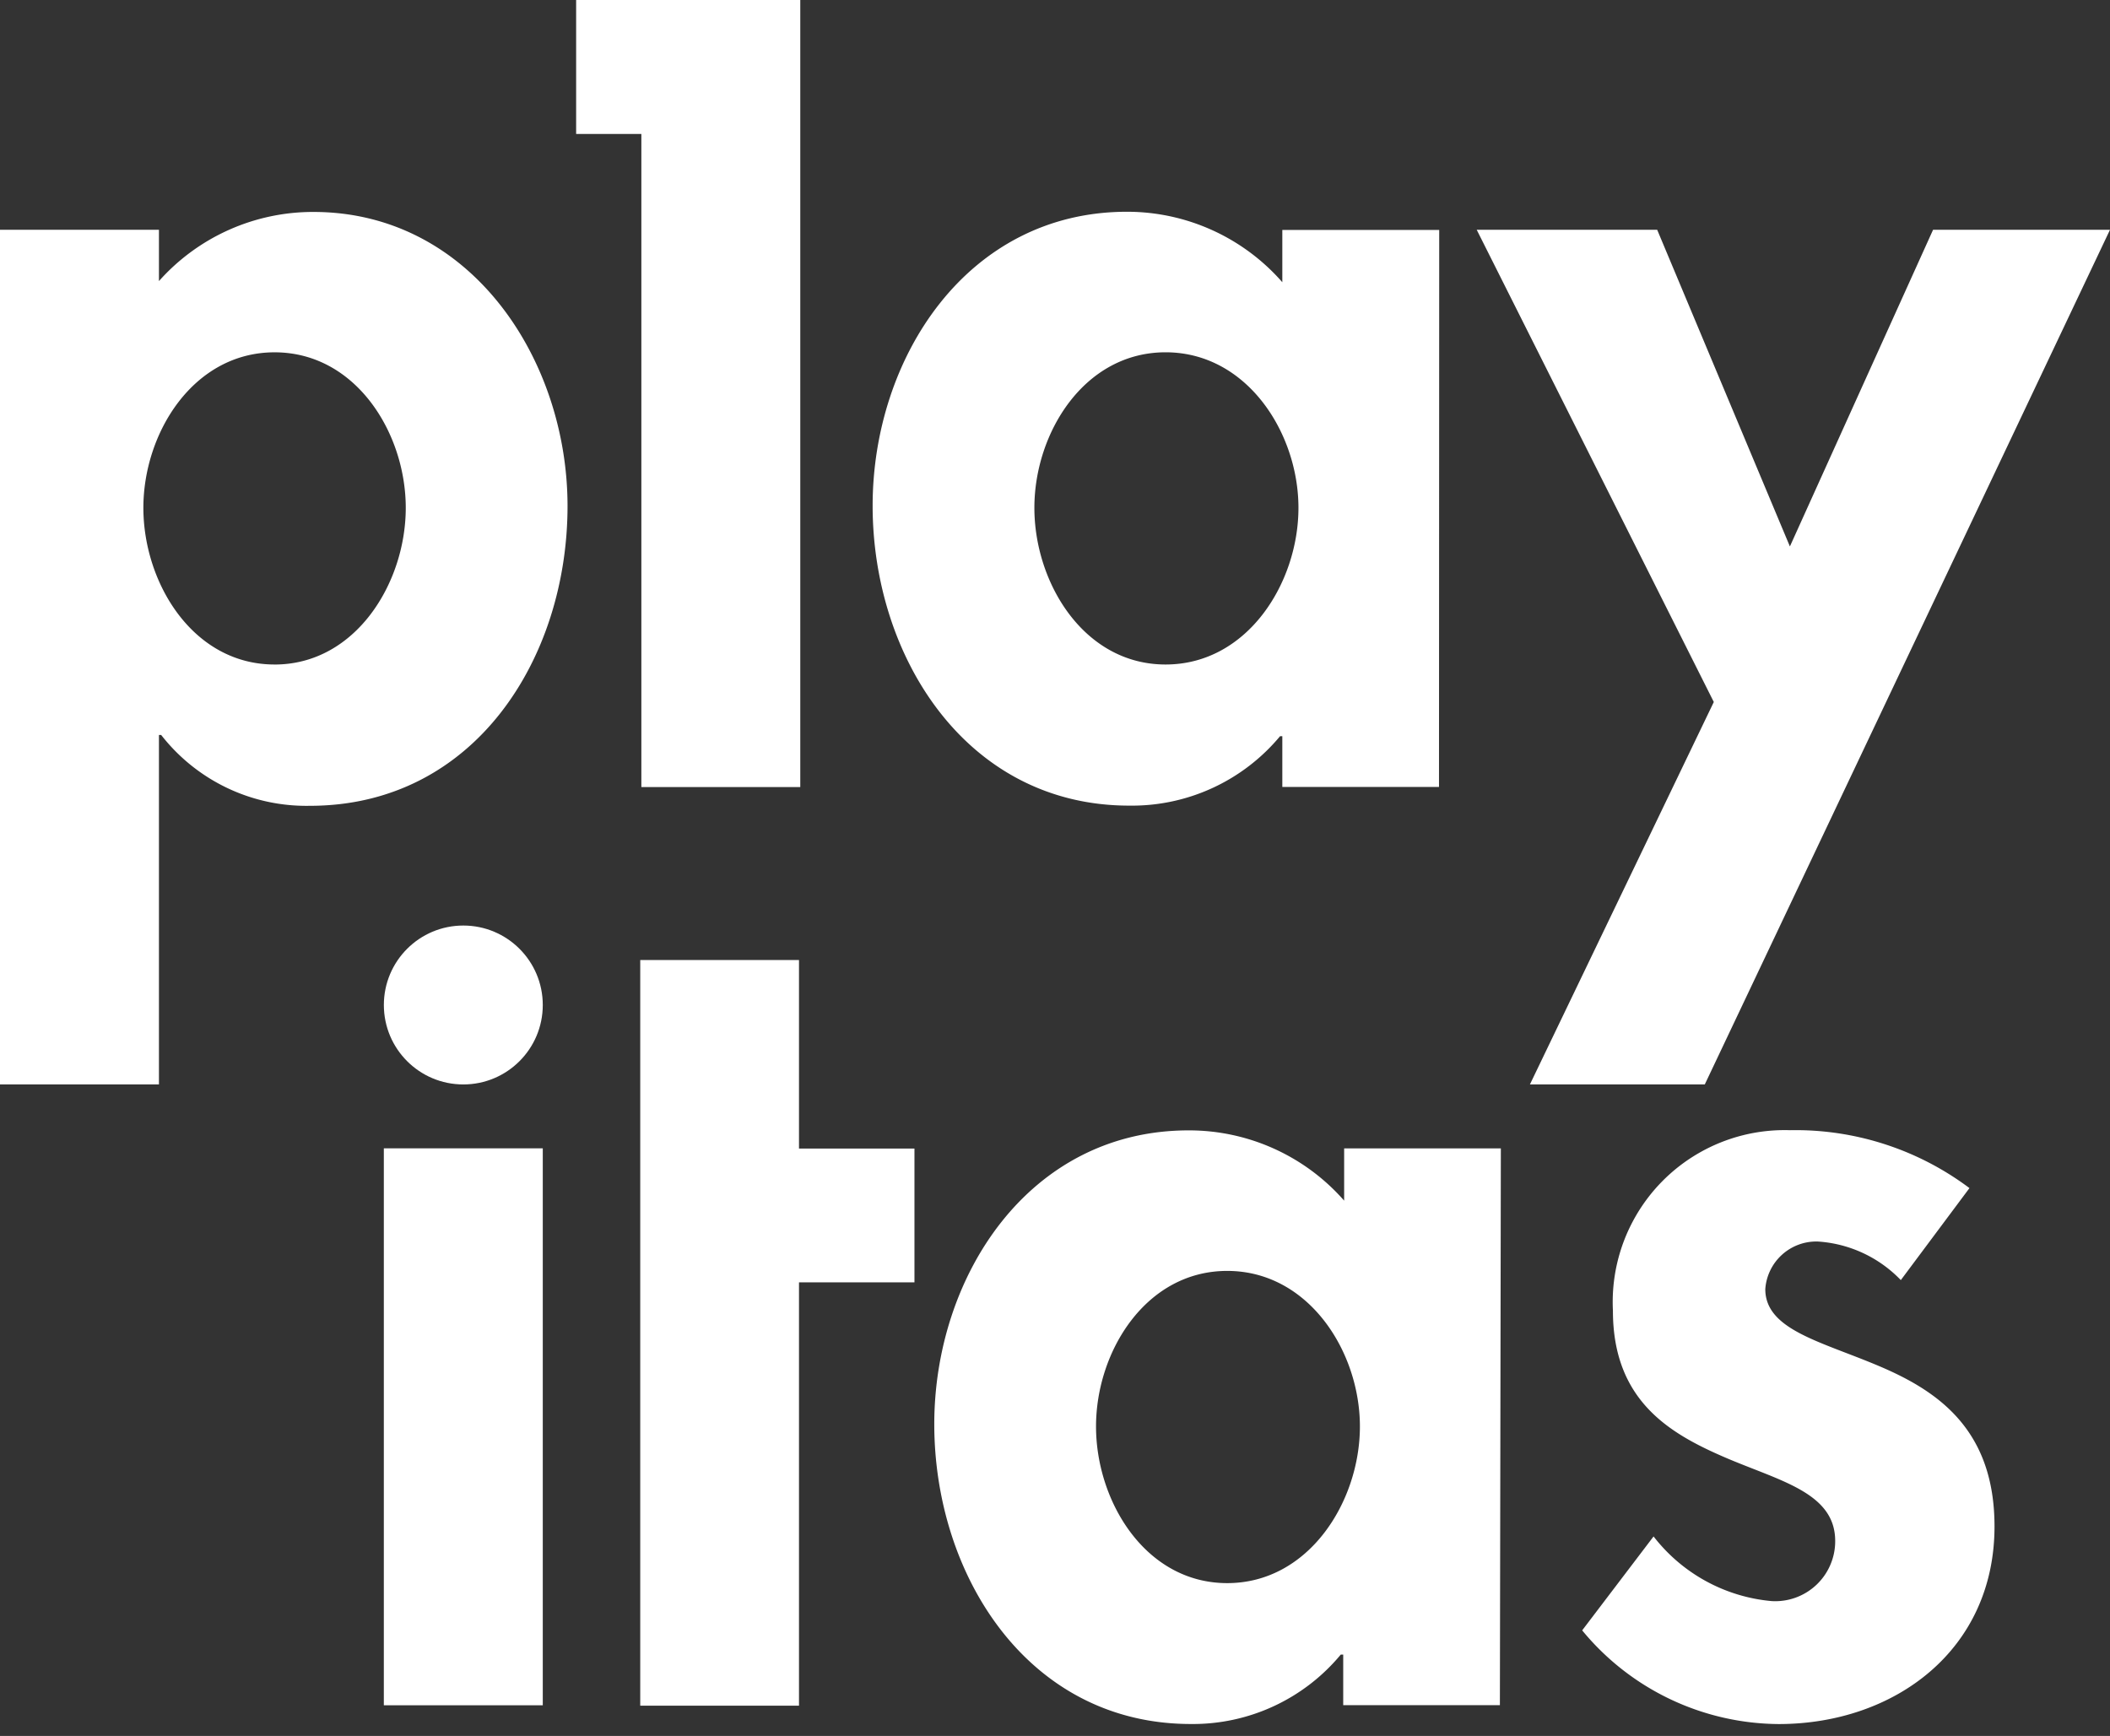 <svg xmlns="http://www.w3.org/2000/svg" viewBox="0 0 79 65"><rect x="0" y="0" width="79" height="65" fill="#333333" stroke="none"/><g fill="#fff"><path d="M10.28 24.881c-3.059 0-4.912-3.059-4.912-5.866s1.874-5.823 4.912-5.823 4.912 3.017 4.912 5.824-1.874 5.866-4.912 5.866M5.951 8.603H0v32h5.951V27.52h.084a6.891 6.891 0 0 0 5.565 2.652c6.168 0 9.649-5.522 9.649-11.227-.001-5.48-3.615-11.009-9.516-11.009a7.719 7.719 0 0 0-5.782 2.589ZM43.64 24.881c-3.059 0-4.912-3.059-4.912-5.866s1.867-5.824 4.912-5.824 4.975 3.017 4.975 5.824-1.909 5.866-4.975 5.866M53.885 8.61h-5.874v1.957a7.719 7.719 0 0 0-5.817-2.638c-5.992 0-9.522 5.48-9.522 11.009 0 5.648 3.509 11.227 9.606 11.227a7.214 7.214 0 0 0 5.649-2.6h.084v1.9h5.866Zm10.281 17.675-6.884 14.318h6.547L79 8.603h-6.624l-5.361 11.858-4.969-11.858h-6.757ZM29.963 29.47V0h-8.392v5.017h2.442V29.47Zm-9.641 13.528h-5.951v20.854h5.951Zm9.593 5.017h4.323v-5.01h-4.323v-7.059h-5.944v27.919h5.944Zm16.033 11.262c-3.059 0-4.912-3.059-4.912-5.866s1.867-5.824 4.912-5.824 4.968 3.017 4.968 5.824-1.909 5.866-4.968 5.866m10.245-16.278h-5.867v1.957a7.719 7.719 0 0 0-5.824-2.631c-5.992 0-9.522 5.48-9.522 11 0 5.655 3.509 11.227 9.606 11.227a7.193 7.193 0 0 0 5.614-2.6h.091v1.895h5.866Zm17.545 1.487a10.848 10.848 0 0 0-6.718-2.168 6.438 6.438 0 0 0-6.631 6.757c0 3.354 2.105 4.589 4.161 5.48s4.161 1.319 4.161 3.143a2.245 2.245 0 0 1-2.379 2.252 6.3 6.3 0 0 1-4.421-2.421l-2.673 3.517a9.607 9.607 0 0 0 7.354 3.508c4.344 0 8.084-2.772 8.084-7.4 0-3.614-2.105-5.059-4.294-5.992s-4.288-1.364-4.288-2.894a1.916 1.916 0 0 1 1.958-1.782 4.723 4.723 0 0 1 3.116 1.445Z"/><circle cx="2.975" cy="2.975" transform="translate(14.372 34.655)" r="2.975"/></g></svg>